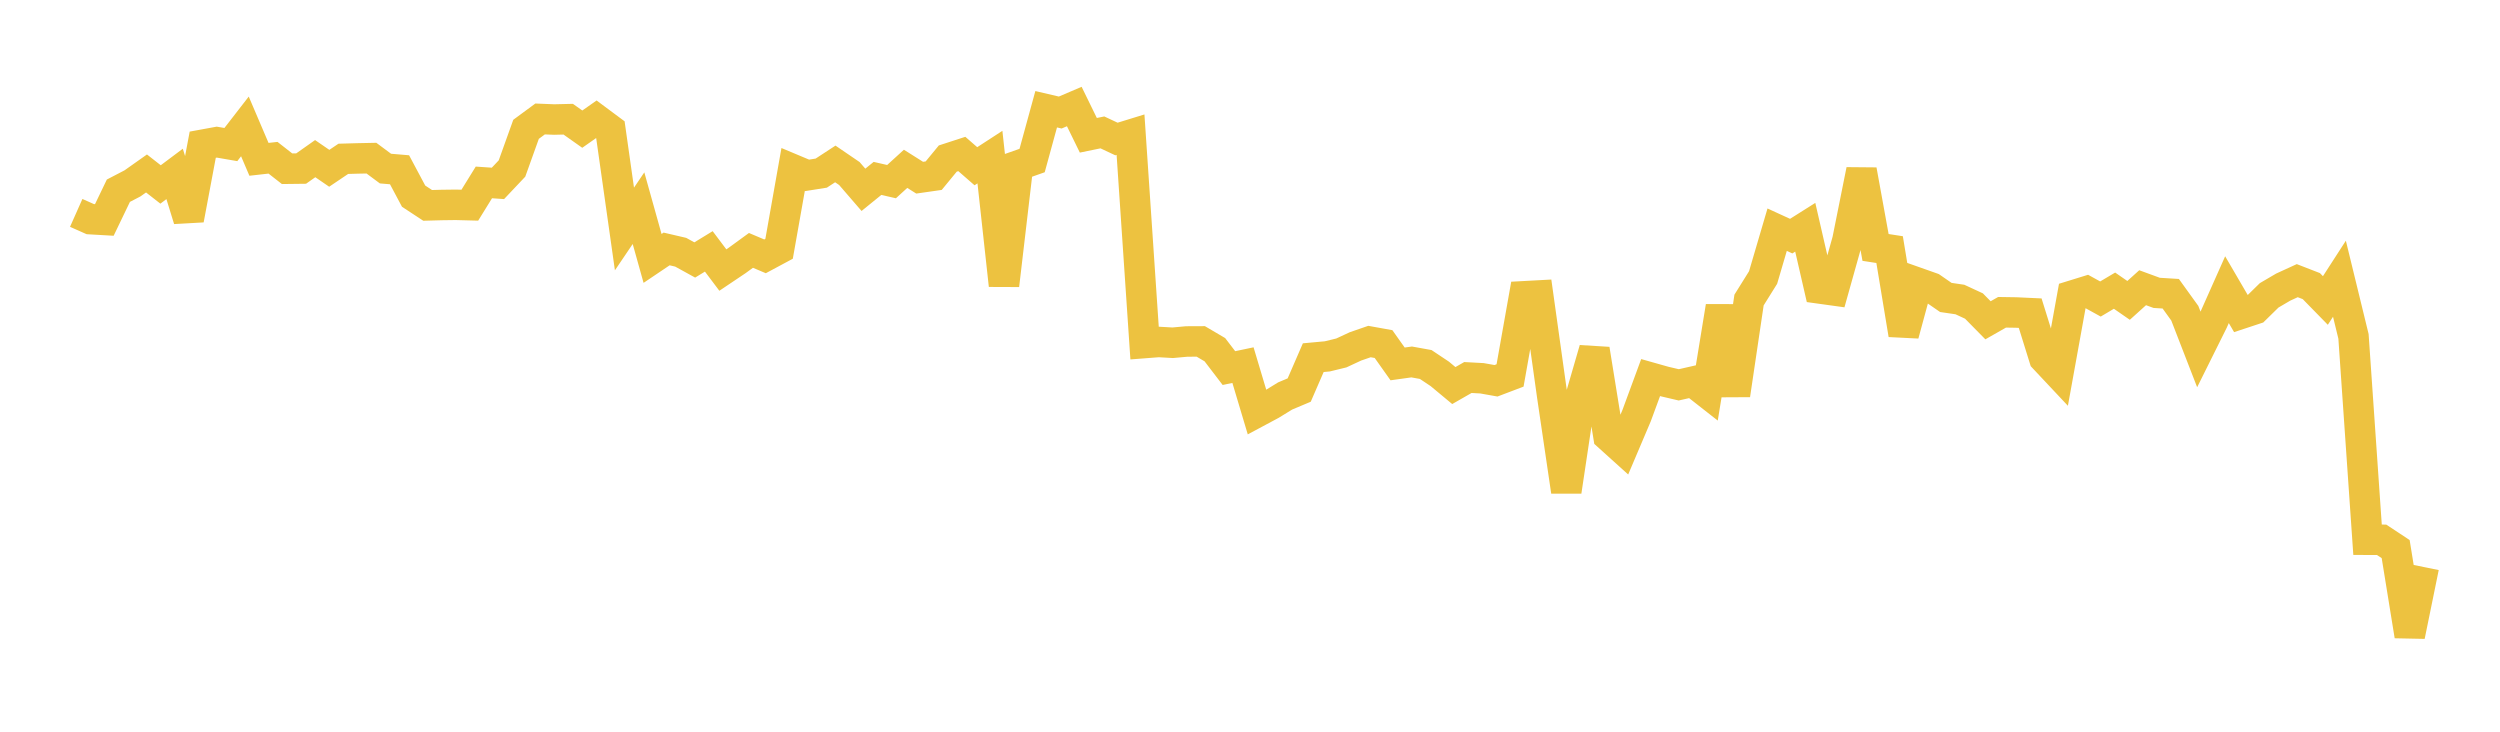 <svg width="164" height="48" xmlns="http://www.w3.org/2000/svg" xmlns:xlink="http://www.w3.org/1999/xlink"><path fill="none" stroke="rgb(237,194,64)" stroke-width="2" d="M5,13.966L5.922,14.376L6.844,14.429L7.766,12.511L8.689,12.031L9.611,11.379L10.533,12.1L11.455,11.409L12.377,14.405L13.299,9.493L14.222,9.324L15.144,9.483L16.066,8.293L16.988,10.452L17.91,10.348L18.832,11.069L19.754,11.058L20.677,10.407L21.599,11.04L22.521,10.419L23.443,10.393L24.365,10.374L25.287,11.059L26.21,11.137L27.132,12.867L28.054,13.473L28.976,13.448L29.898,13.436L30.82,13.46L31.743,11.967L32.665,12.03L33.587,11.054L34.509,8.483L35.431,7.804L36.353,7.841L37.275,7.819L38.198,8.472L39.12,7.825L40.042,8.511L40.964,15.021L41.886,13.657L42.808,16.953L43.731,16.331L44.653,16.546L45.575,17.054L46.497,16.491L47.419,17.716L48.341,17.097L49.263,16.425L50.186,16.816L51.108,16.321L52.03,11.116L52.952,11.503L53.874,11.357L54.796,10.754L55.719,11.384L56.641,12.452L57.563,11.704L58.485,11.915L59.407,11.074L60.329,11.656L61.251,11.524L62.174,10.401L63.096,10.101L64.018,10.905L64.94,10.306L65.862,18.715L66.784,10.857L67.707,10.531L68.629,7.166L69.551,7.382L70.473,6.988L71.395,8.875L72.317,8.685L73.24,9.119L74.162,8.835L75.084,22.504L76.006,22.433L76.928,22.485L77.85,22.401L78.772,22.397L79.695,22.94L80.617,24.146L81.539,23.952L82.461,27.036L83.383,26.542L84.305,25.976L85.228,25.587L86.15,23.463L87.072,23.378L87.994,23.153L88.916,22.724L89.838,22.405L90.76,22.571L91.683,23.873L92.605,23.744L93.527,23.911L94.449,24.526L95.371,25.293L96.293,24.765L97.216,24.815L98.138,24.979L99.06,24.629L99.982,19.436L100.904,19.386L101.826,25.975L102.749,32.238L103.671,26.089L104.593,22.912L105.515,28.612L106.437,29.444L107.359,27.273L108.281,24.769L109.204,25.03L110.126,25.246L111.048,25.036L111.97,25.759L112.892,20.107L113.814,25.908L114.737,19.682L115.659,18.205L116.581,15.067L117.503,15.49L118.425,14.908L119.347,18.921L120.269,19.049L121.192,15.759L122.114,11.16L123.036,16.232L123.958,16.374L124.88,21.948L125.802,18.55L126.725,18.876L127.647,19.513L128.569,19.648L129.491,20.075L130.413,21.011L131.335,20.486L132.257,20.5L133.18,20.543L134.102,23.505L135.024,24.487L135.946,19.391L136.868,19.106L137.79,19.615L138.713,19.067L139.635,19.706L140.557,18.874L141.479,19.212L142.401,19.269L143.323,20.549L144.246,22.929L145.168,21.075L146.09,19.003L147.012,20.584L147.934,20.279L148.856,19.375L149.778,18.834L150.701,18.411L151.623,18.769L152.545,19.712L153.467,18.285L154.389,22.066L155.311,35.407L156.234,35.411L157.156,36.02L158.078,41.711L159,37.197"></path></svg>